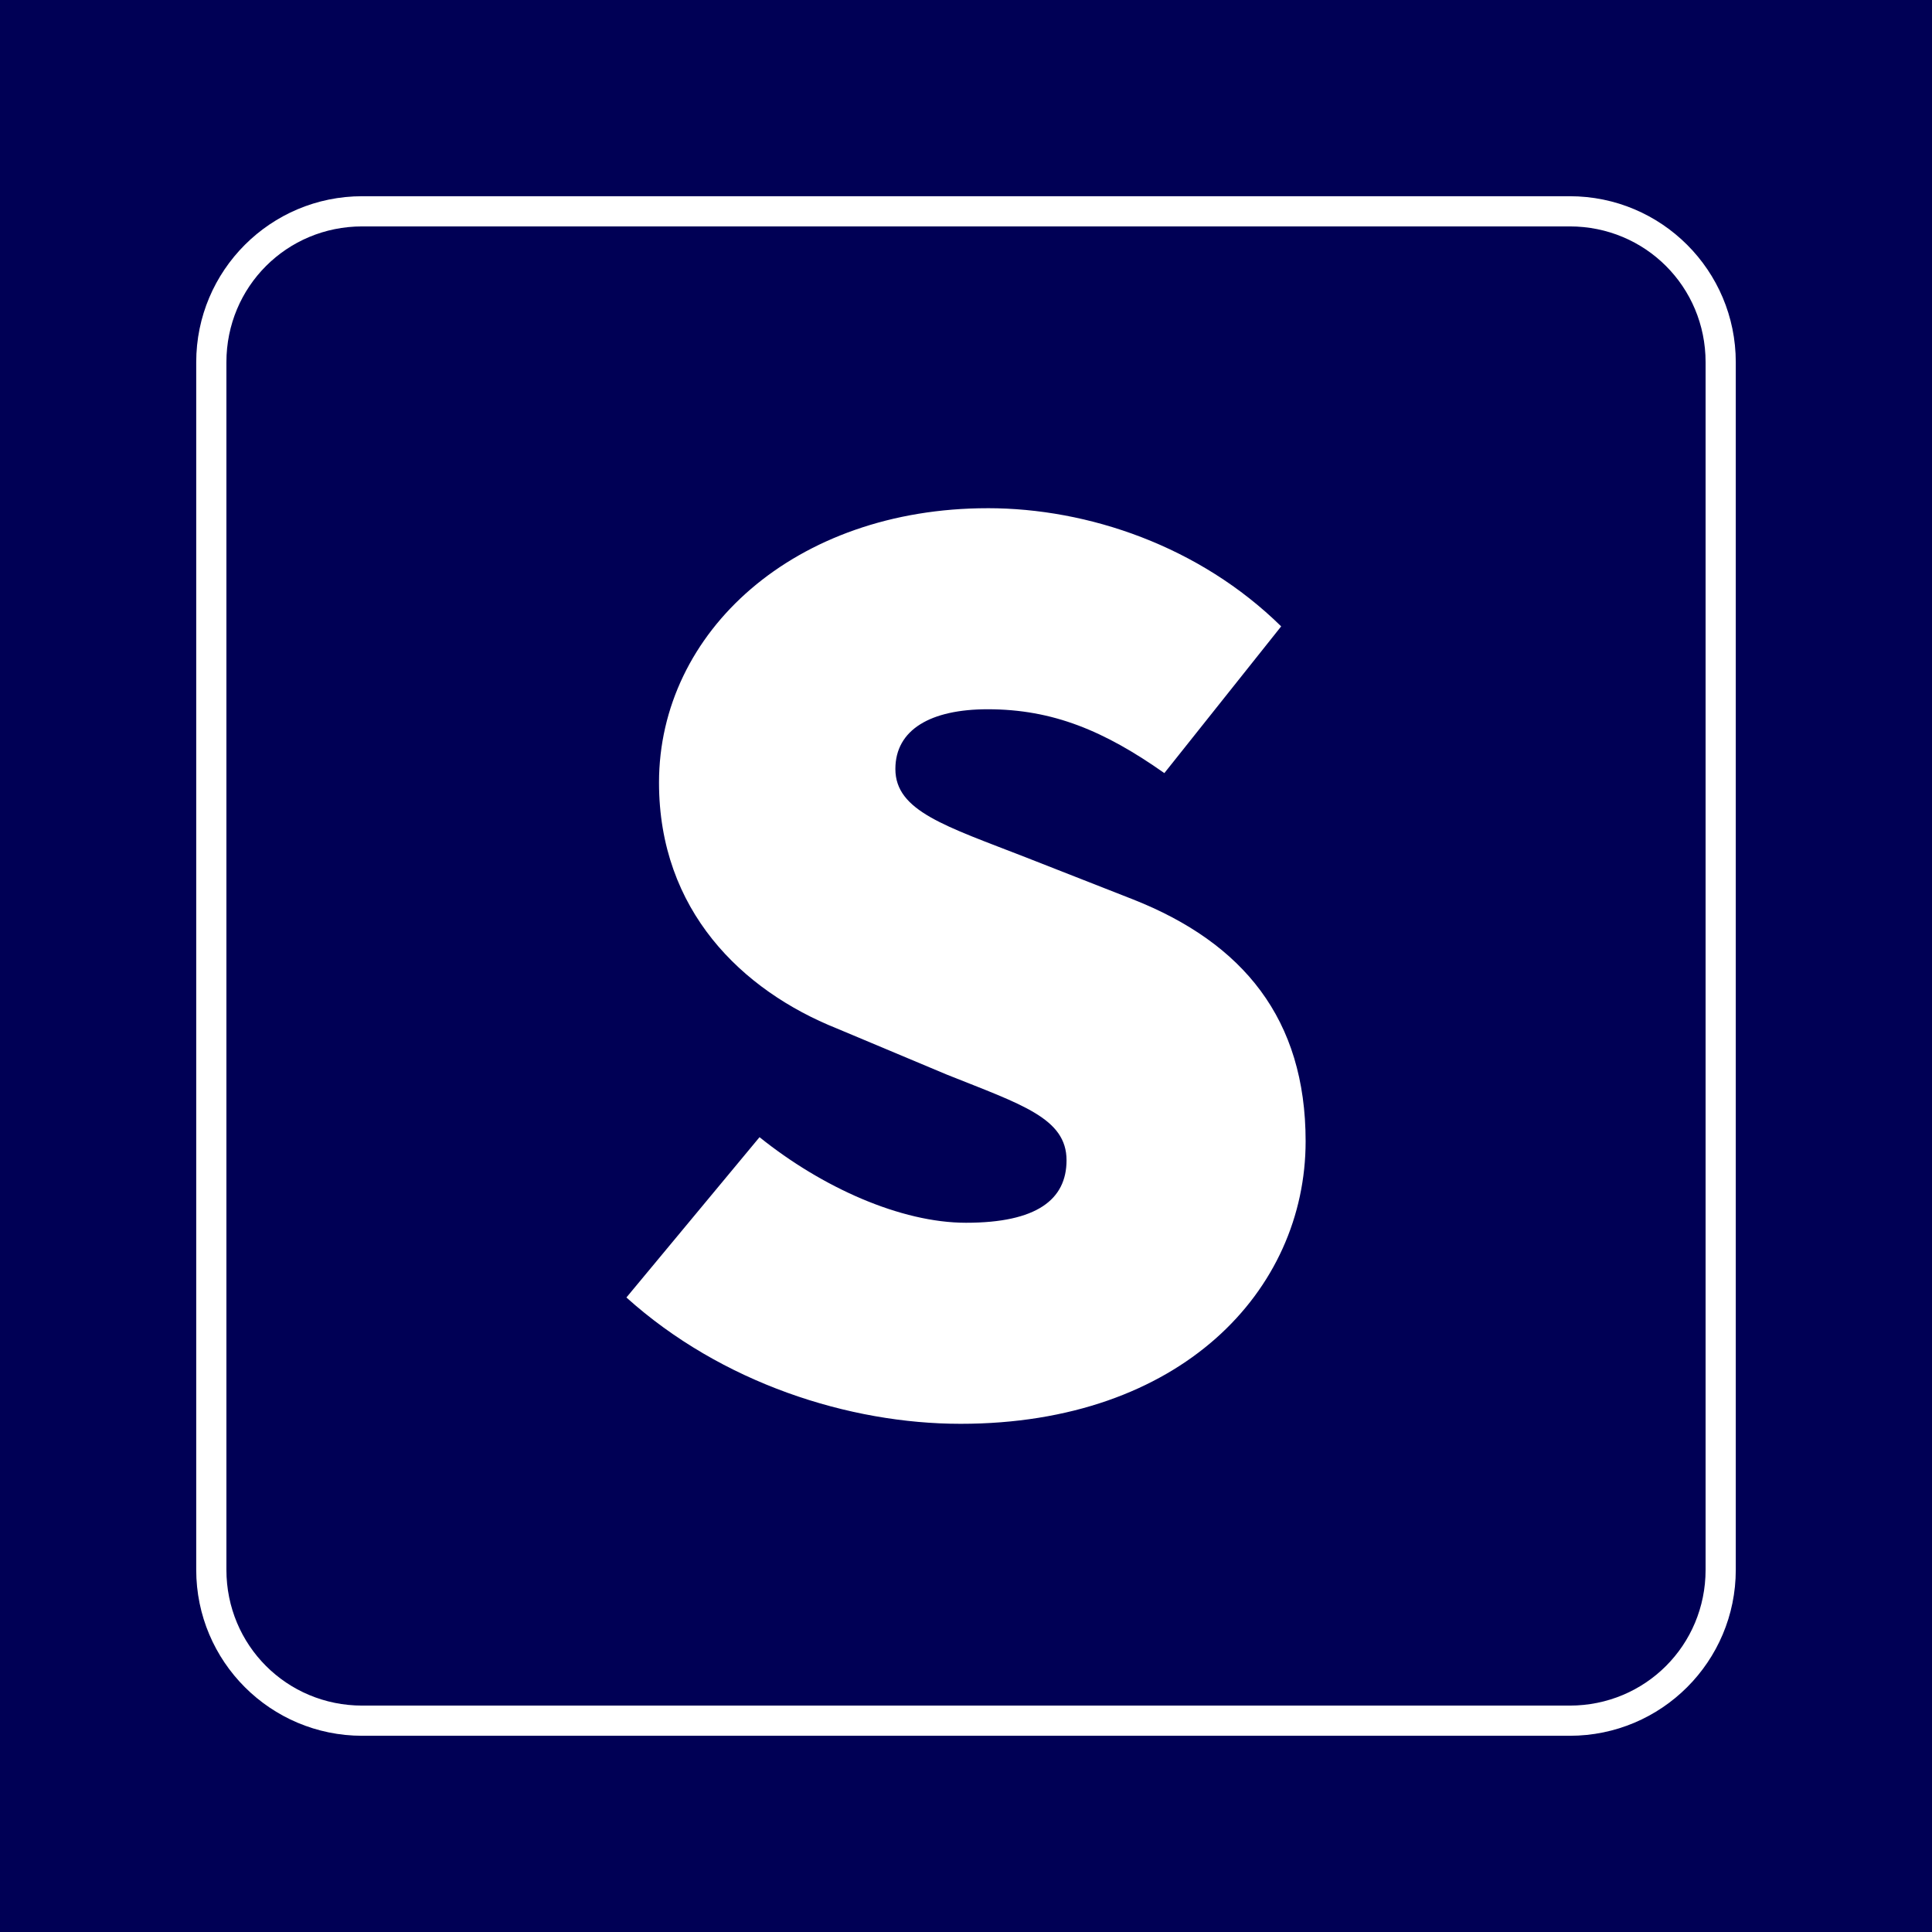 <?xml version="1.0" encoding="UTF-8"?>
<svg xmlns="http://www.w3.org/2000/svg" viewBox="0 0 128 128">
  <path fill="#005" d="m0-0h128v128h-128z"></path>
  <path fill="#fff" d="m24 13c-6.077 0-11 4.923-11 11v80c0 6.077 4.923 11 11 11h80c6.077 0 11-4.923 11-11v-80c0-6.077-4.923-11-11-11h-80zm0 2h80c5.003 0 9 3.997 9 9v80c0 5.003-3.997 9-9 9h-80c-5.003 0-9-3.997-9-9v-80c0-5.003 3.997-9 9-9zm41.44 18.67c-12.78 0-21.779 8.19-21.779 18.18 0 8.46 5.489 13.771 11.789 16.291l7.291 3.059c4.95 1.98 7.92 2.88 7.92 5.67 0 2.61-1.98 4.141-6.66 4.141-4.32 0-9.54-2.34-13.68-5.67l-8.82 10.621c6.3 5.67 14.761 8.369 22.141 8.369 14.58 0 22.859-8.821 22.859-18.721 0-8.1-4.14-13.139-11.43-16.02l-7.109-2.789c-5.31-2.07-8.641-3.062-8.641-5.852 0-2.61 2.339-3.959 6.119-3.959 4.32 0 7.741 1.44 11.701 4.23l7.74-9.721c-5.4-5.31-12.781-7.83-19.441-7.83z"></path>
</svg>

